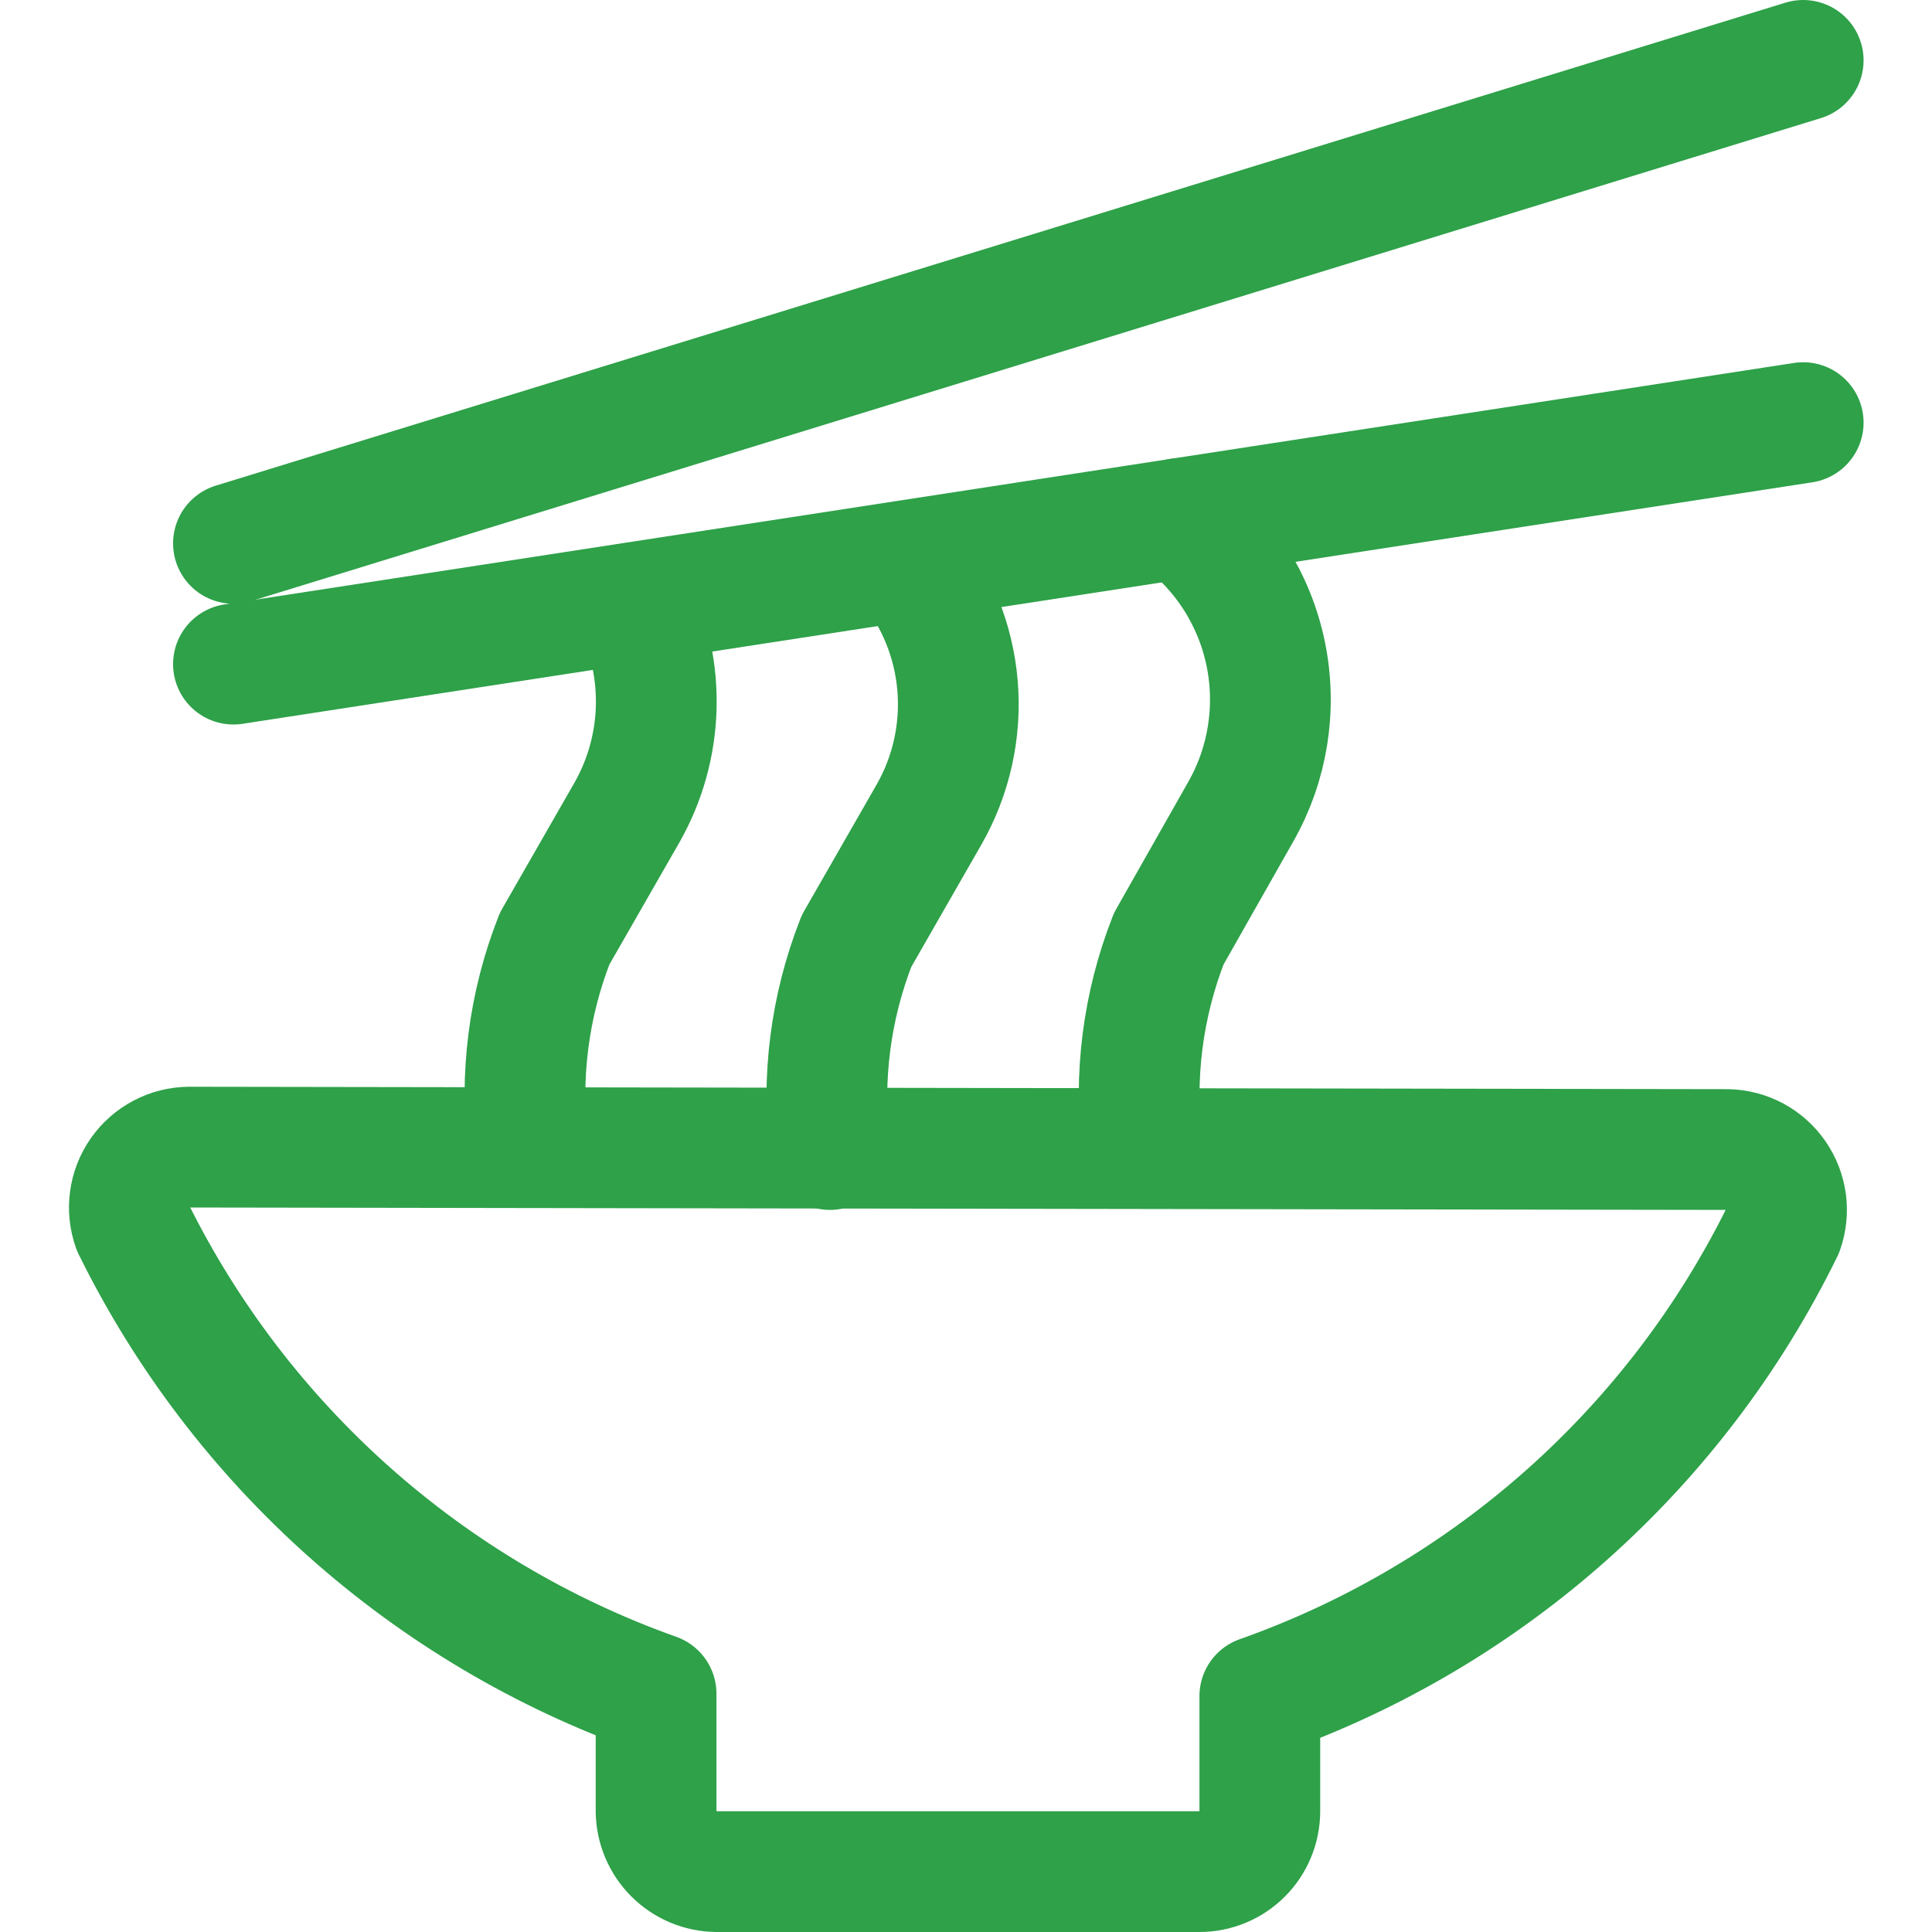 <svg width="48" height="48" viewBox="0 0 48 48" fill="none" xmlns="http://www.w3.org/2000/svg">
<path d="M5.8 13.5L44.8 1.5" stroke="#2EA149" stroke-width="3" stroke-linecap="round" stroke-linejoin="round"/>
<path d="M5.8 16.5L44.8 10.5" stroke="#2EA149" stroke-width="3" stroke-linecap="round" stroke-linejoin="round"/>
<path d="M15.74 14.98C16.137 15.794 16.331 16.694 16.303 17.6C16.275 18.506 16.027 19.391 15.58 20.18L13.78 23.32C13.133 24.965 12.907 26.745 13.12 28.5" stroke="#2EA149" stroke-width="3" stroke-linecap="round" stroke-linejoin="round"/>
<path d="M22.56 14C23.268 14.865 23.697 15.925 23.79 17.039C23.883 18.153 23.635 19.27 23.08 20.24L21.28 23.38C20.634 25.025 20.407 26.805 20.62 28.56" stroke="#2EA149" stroke-width="3" stroke-linecap="round" stroke-linejoin="round"/>
<path d="M29.319 12.88C30.414 13.706 31.171 14.903 31.447 16.247C31.723 17.59 31.5 18.989 30.819 20.18L29.039 23.32C28.393 24.965 28.166 26.745 28.379 28.5" stroke="#2EA149" stroke-width="3" stroke-linecap="round" stroke-linejoin="round"/>
<path d="M4.7 28.5C4.461 28.502 4.226 28.561 4.015 28.673C3.804 28.784 3.622 28.944 3.485 29.14C3.348 29.335 3.26 29.561 3.228 29.797C3.195 30.034 3.22 30.275 3.3 30.5C5.962 35.904 10.625 40.058 16.3 42.08V45C16.305 45.396 16.465 45.775 16.745 46.055C17.025 46.335 17.404 46.495 17.8 46.5H29.8C30.198 46.5 30.579 46.342 30.86 46.061C31.142 45.779 31.3 45.398 31.3 45V42.14C36.982 40.131 41.649 35.973 44.3 30.56C44.379 30.337 44.404 30.097 44.373 29.862C44.341 29.627 44.255 29.403 44.12 29.208C43.986 29.013 43.806 28.852 43.598 28.739C43.389 28.627 43.157 28.565 42.92 28.56L4.7 28.5Z" stroke="#2EA149" stroke-width="3" stroke-linecap="round" stroke-linejoin="round"/>
</svg>
